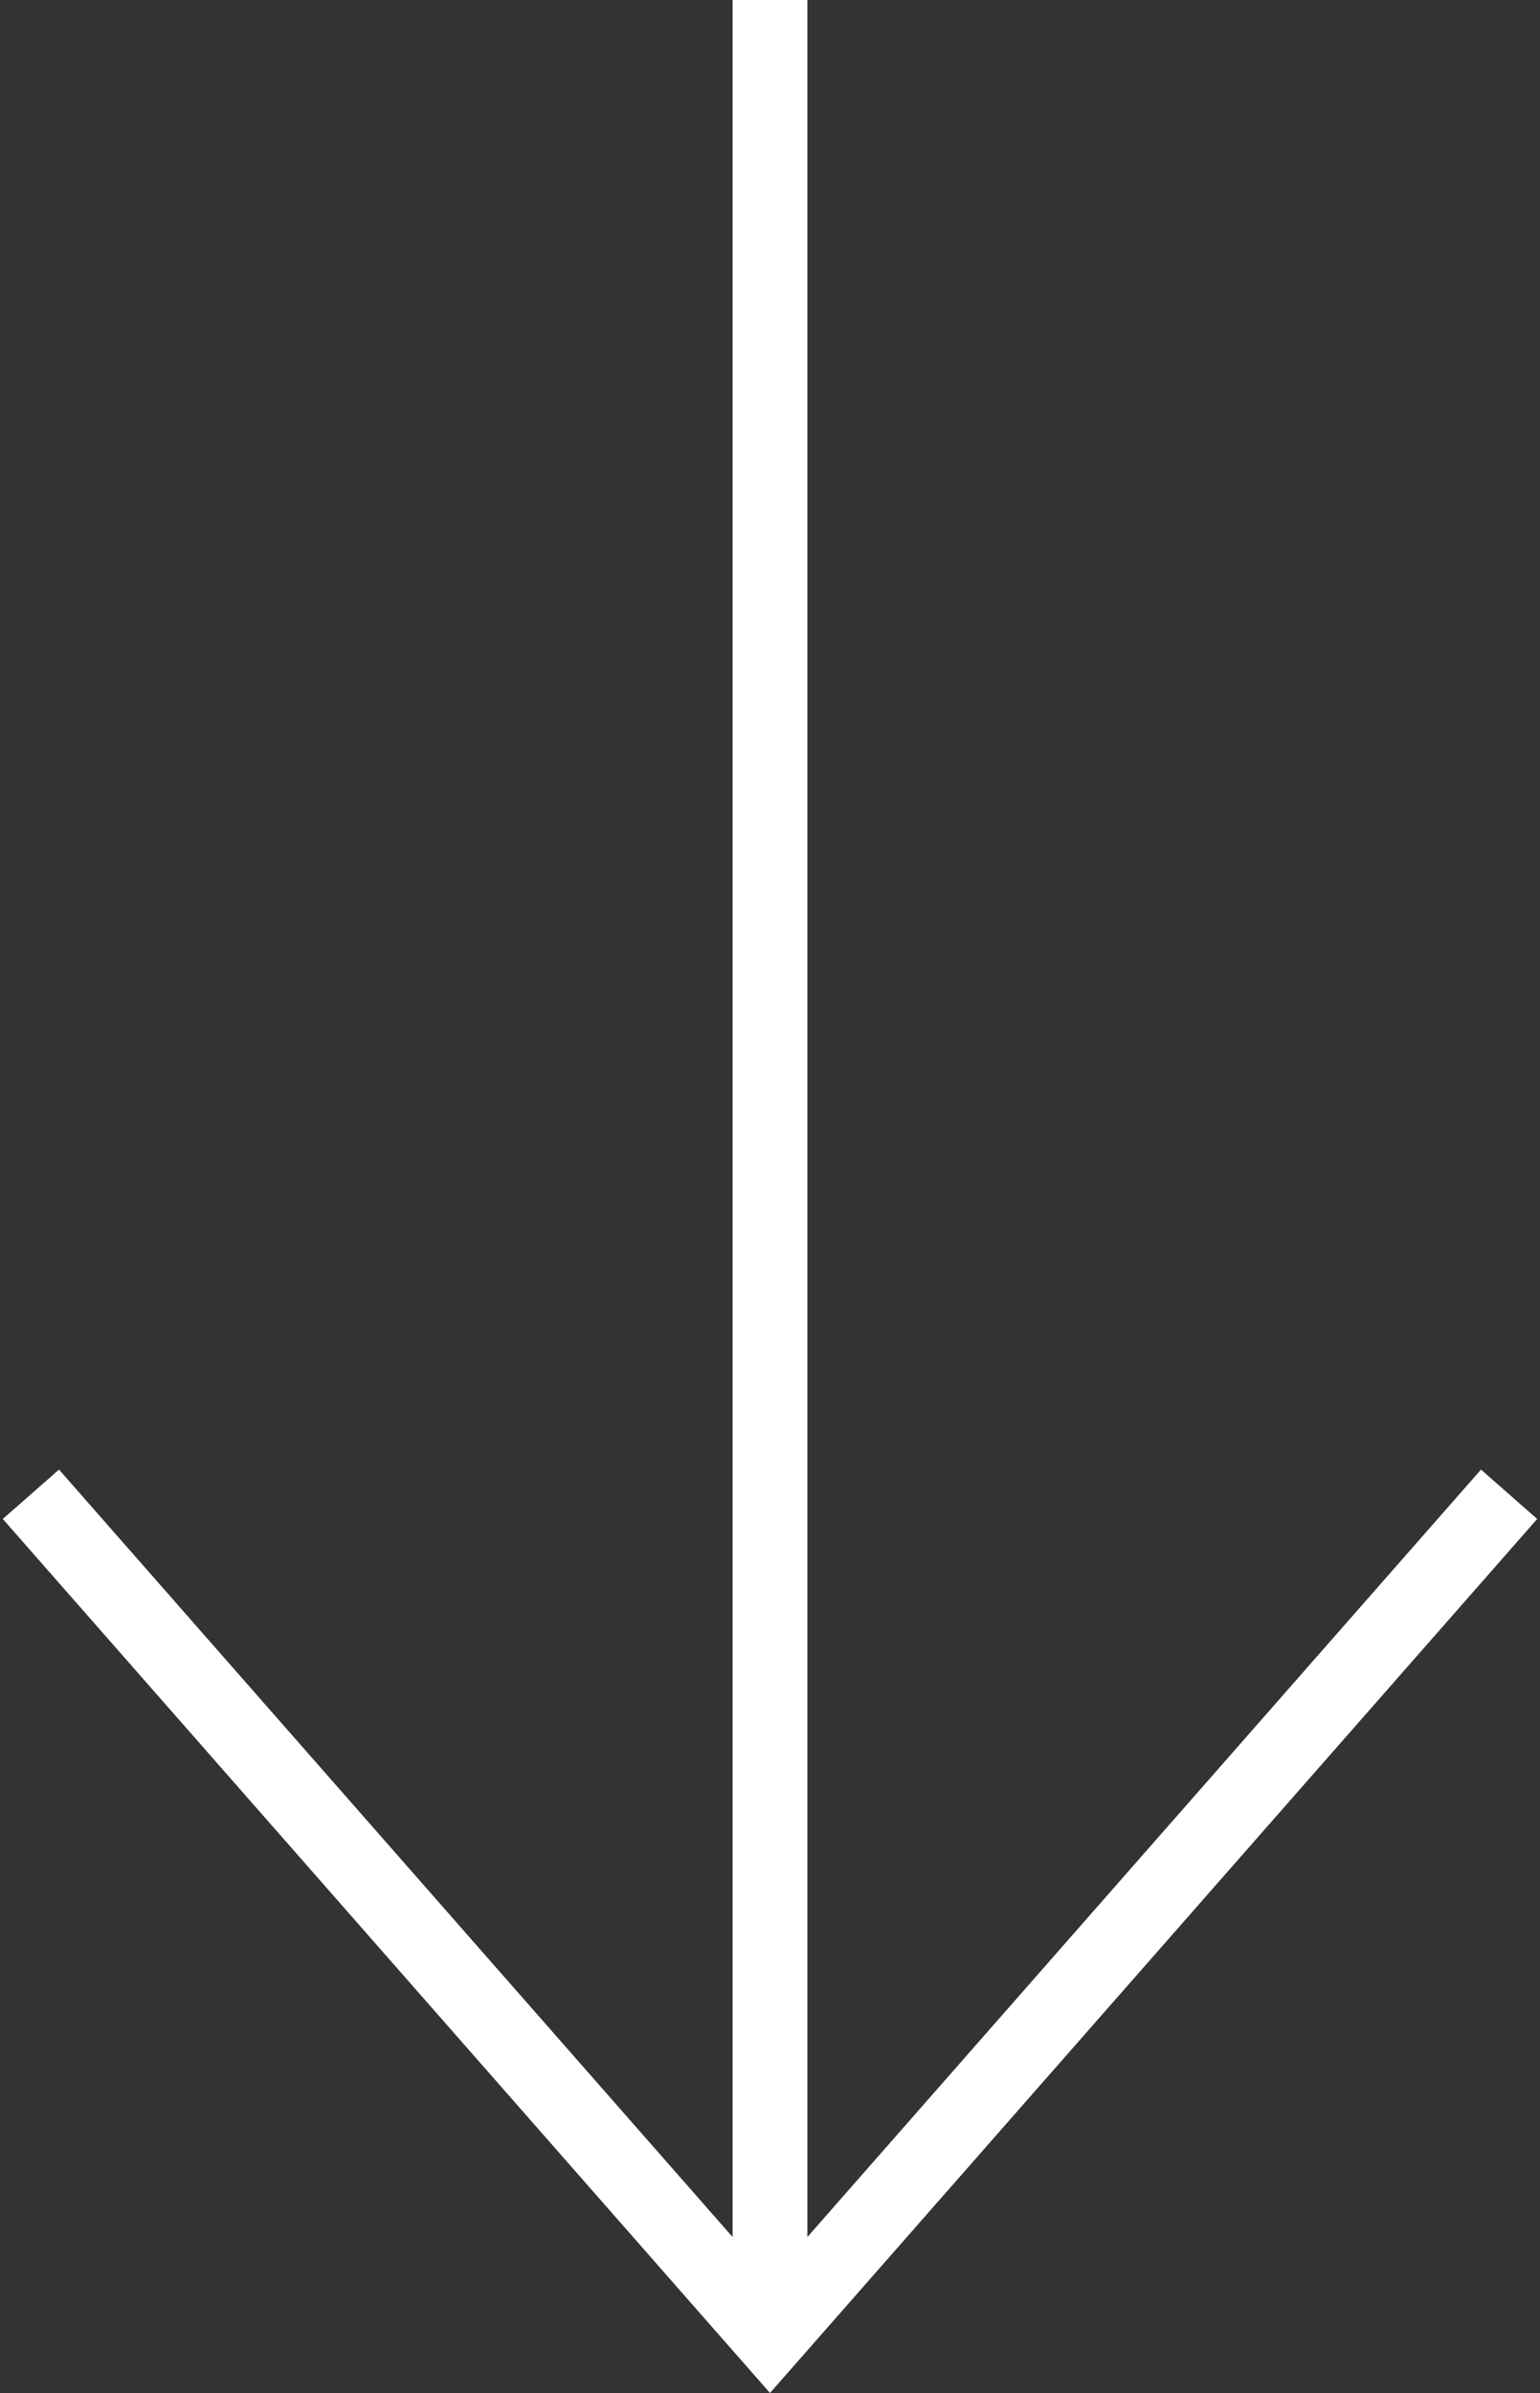 <svg width="47" height="73" viewBox="0 0 47 73" fill="none" xmlns="http://www.w3.org/2000/svg">
<rect x="0" y="0" width="47" height="73" fill="#333333" stroke="none"/>
<path d="M22.359 68.243V0H24.64V68.243L45.199 44.831L46.914 46.337L23.5 73L0.085 46.337L1.801 44.831L22.359 68.243Z" fill="white"/>
</svg>
